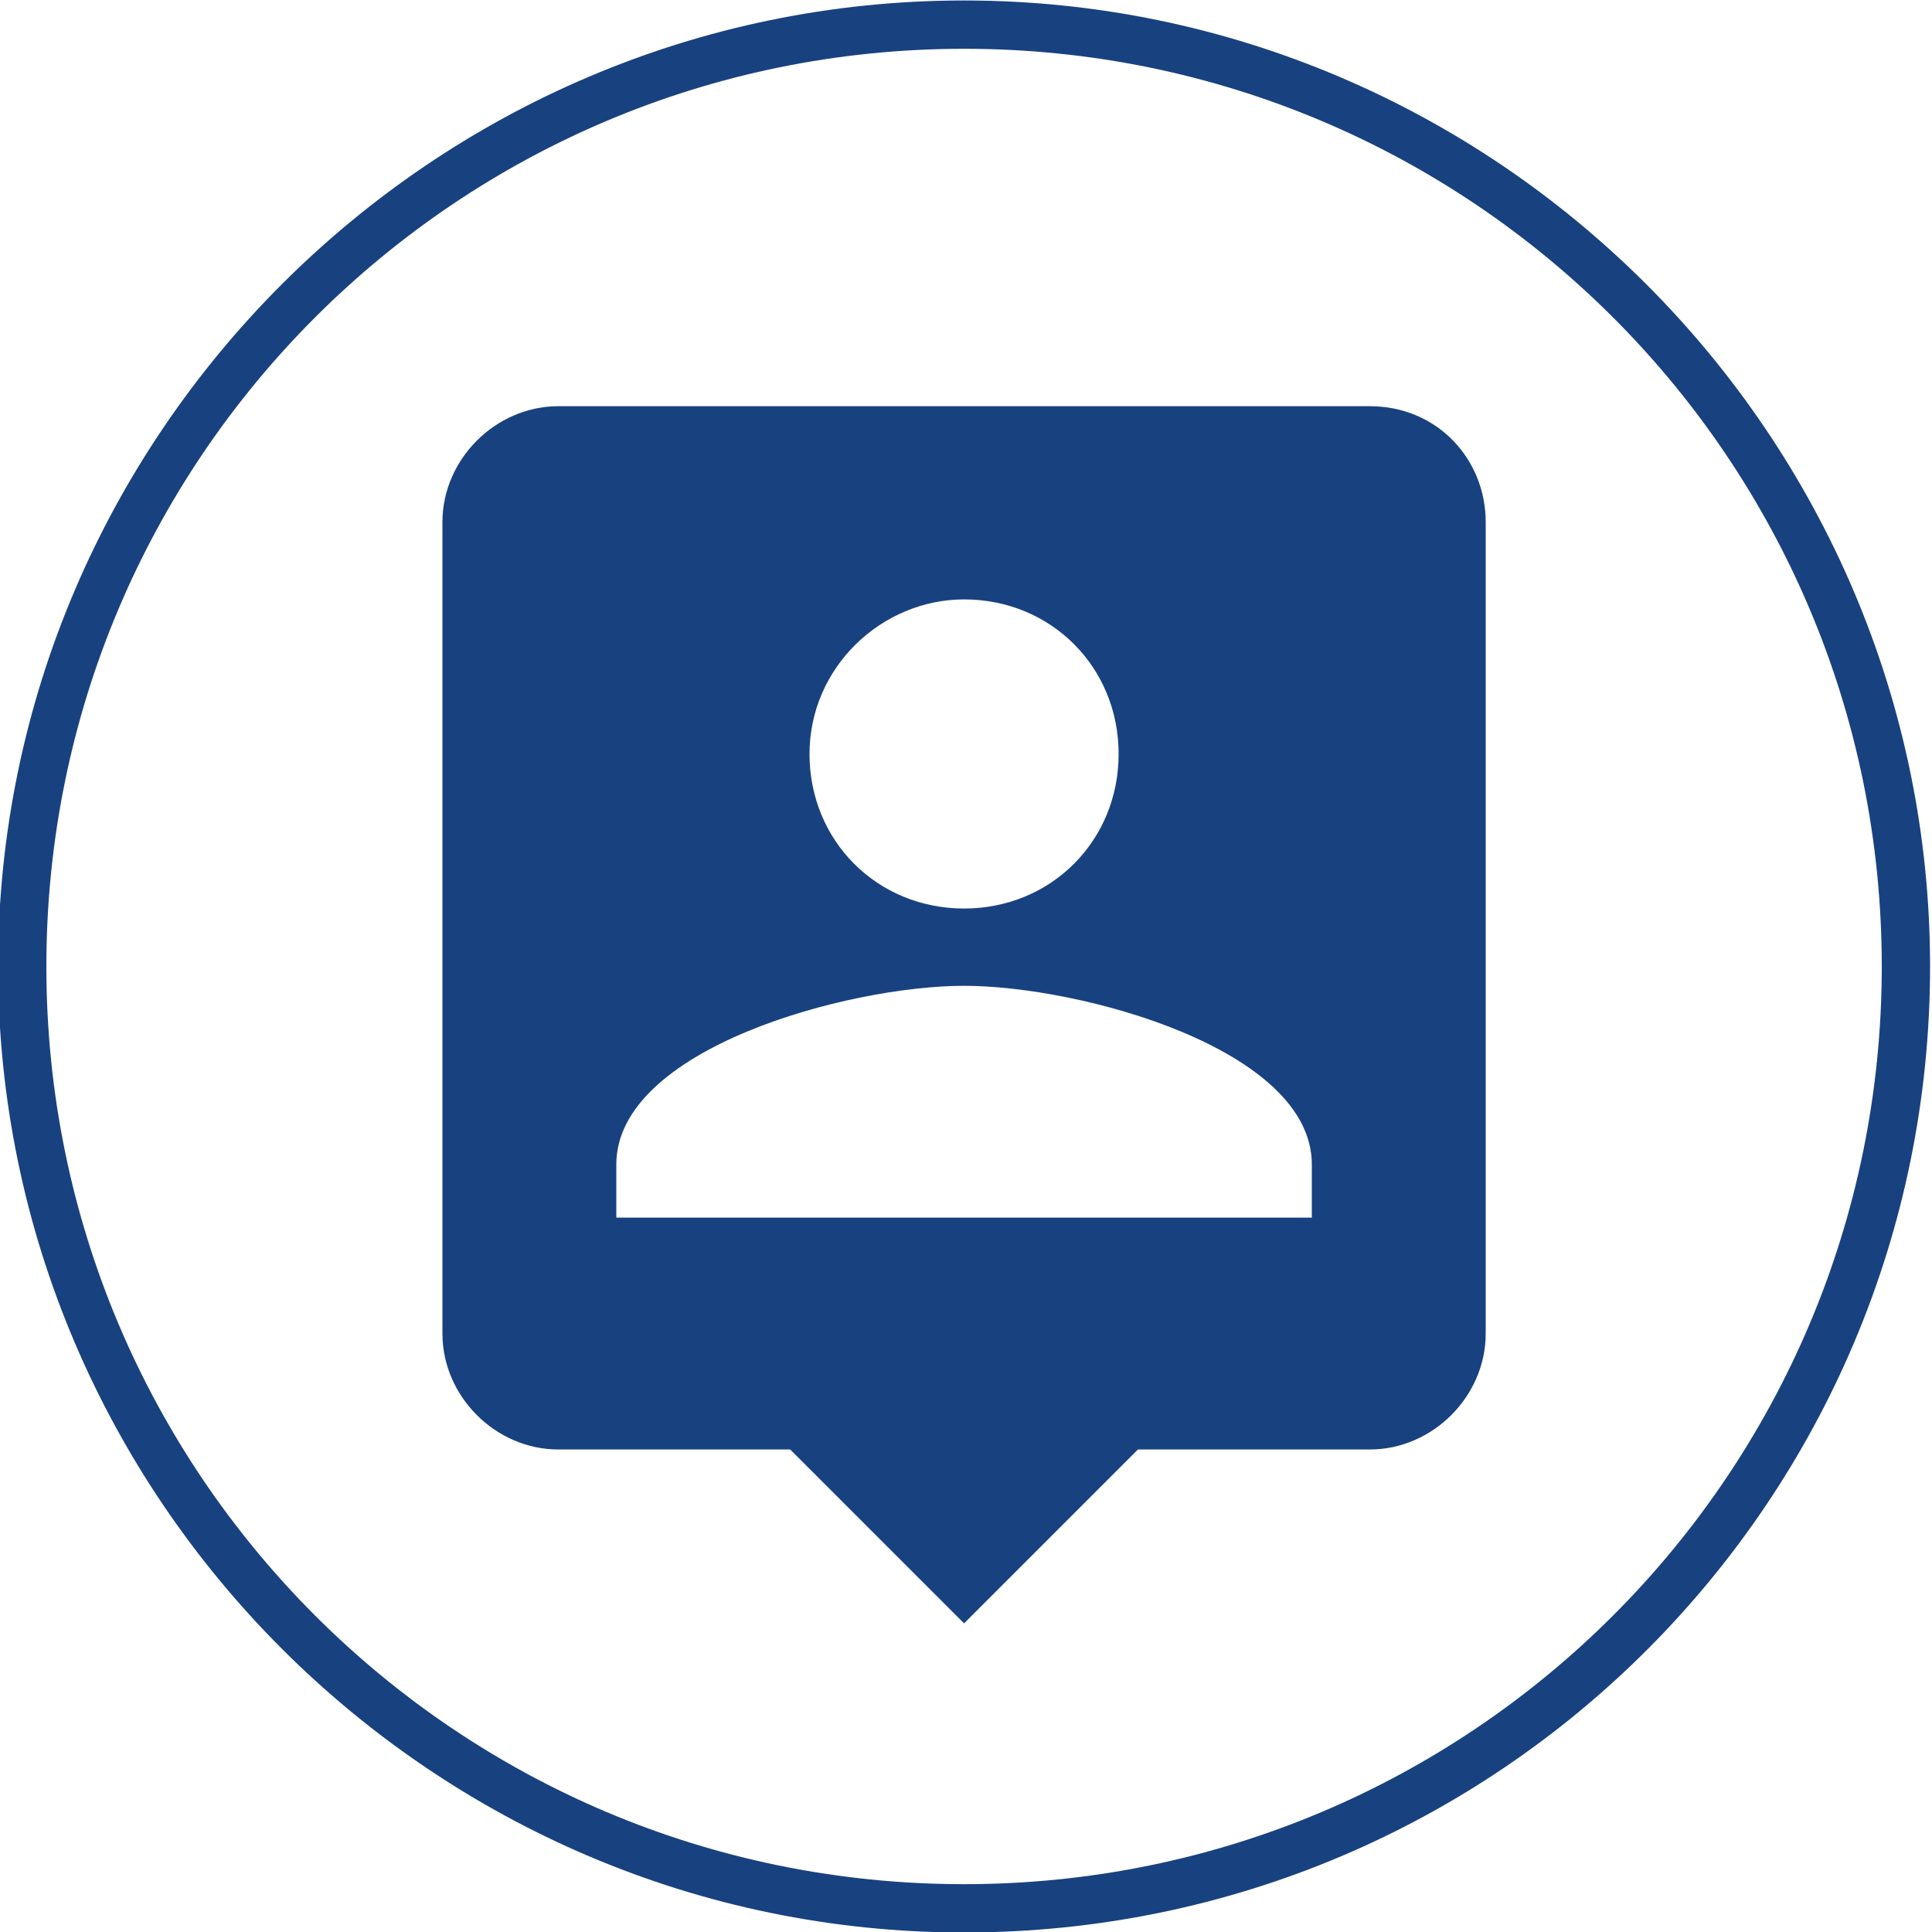 <?xml version="1.0" encoding="utf-8"?>
<!-- Generator: Adobe Illustrator 25.4.1, SVG Export Plug-In . SVG Version: 6.00 Build 0)  -->
<svg version="1.1" id="Calque_1" xmlns="http://www.w3.org/2000/svg" xmlns:xlink="http://www.w3.org/1999/xlink" x="0px" y="0px"
	 width="40px" height="40px" viewBox="0 0 40 40" style="enable-background:new 0 0 40 40;" xml:space="preserve">
<style type="text/css">
	.st0{fill:#184180;}
</style>
<g id="Recouvrement" transform="translate(-289.74 -168.59)">
	<path id="Tracé_305" class="st0" d="M309.7,208.6c-11,0-20-9-20-20s9-20,20-20s20,9,20,20C329.7,199.6,320.8,208.6,309.7,208.6z
		 M309.7,169.6c-10.5,0-19,8.5-19,19s8.5,19,19,19s19-8.5,19-19l0,0C328.7,178.1,320.2,169.6,309.7,169.6L309.7,169.6z"/>
	<path id="Tracé_1672" class="st0" d="M318.1,177h-16.8c-1.3,0-2.4,1.1-2.4,2.4v16.8c0,1.3,1.1,2.4,2.4,2.4h4.8l3.6,3.6l3.6-3.6
		h4.8c1.3,0,2.4-1.1,2.4-2.4v-16.8C320.5,178.1,319.5,177,318.1,177C318.1,177,318.1,177,318.1,177z M309.7,181
		c1.8,0,3.2,1.4,3.2,3.2c0,1.8-1.4,3.2-3.2,3.2c-1.8,0-3.2-1.4-3.2-3.2l0,0C306.5,182.4,308,181,309.7,181L309.7,181z M316.9,193.8
		h-14.4v-1.1c0-2.4,4.8-3.7,7.2-3.7s7.2,1.3,7.2,3.7L316.9,193.8z"/>
</g>
</svg>
